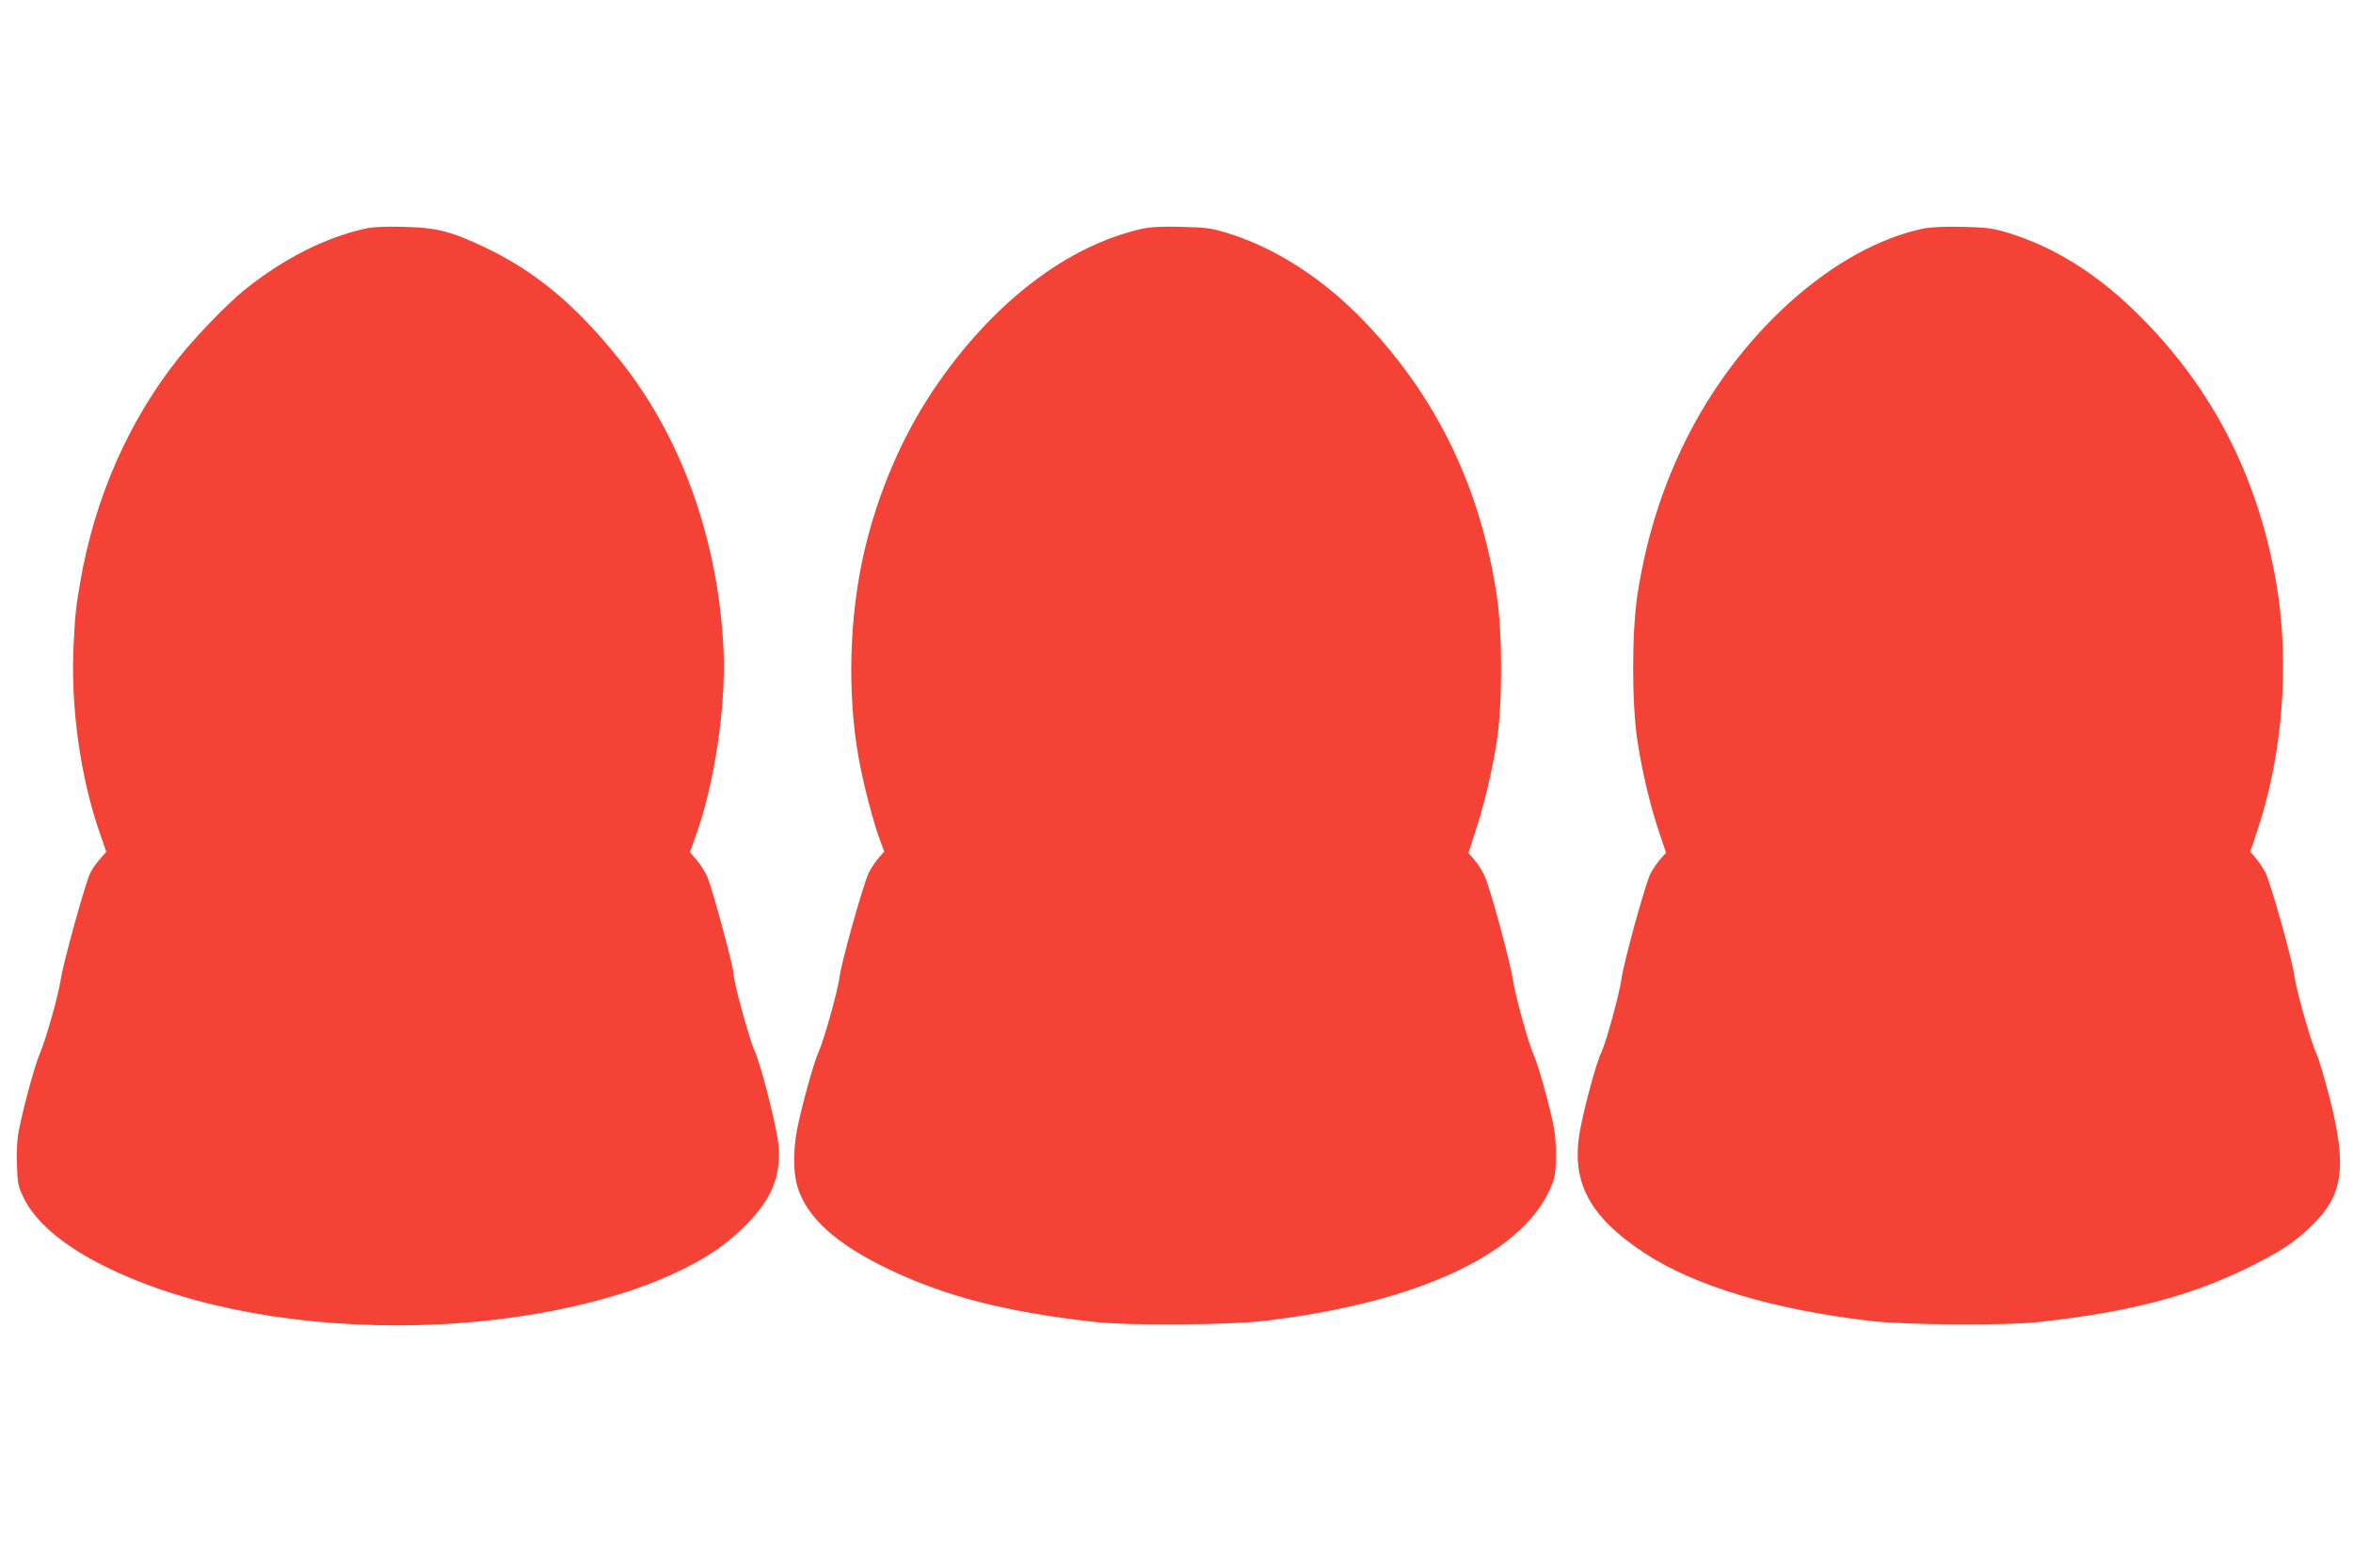 <?xml version="1.0" standalone="no"?>
<!DOCTYPE svg PUBLIC "-//W3C//DTD SVG 20010904//EN"
 "http://www.w3.org/TR/2001/REC-SVG-20010904/DTD/svg10.dtd">
<svg version="1.0" xmlns="http://www.w3.org/2000/svg"
 width="1280pt" height="853pt" viewBox="0 0 1280 853"
 preserveAspectRatio="xMidYMid meet">
<g transform="translate(0,853) scale(0.1,-0.1)"
fill="#f44336" stroke="none">
<path d="M1981 7285 c-217 -49 -443 -165 -651 -332 -94 -76 -262 -250 -355
-366 -276 -346 -461 -768 -539 -1227 -23 -132 -27 -168 -35 -327 -19 -338 35
-730 143 -1038 l34 -99 -33 -38 c-19 -20 -43 -54 -53 -75 -26 -49 -147 -487
-161 -578 -13 -88 -82 -332 -114 -405 -26 -60 -86 -278 -112 -408 -12 -58 -16
-117 -13 -195 3 -101 6 -119 35 -180 60 -126 200 -249 404 -356 419 -219 1000
-341 1629 -341 603 0 1186 117 1574 315 137 70 224 132 322 229 141 141 194
270 179 436 -8 94 -95 436 -129 511 -30 65 -116 379 -116 424 0 36 -111 445
-140 520 -11 28 -38 70 -59 95 l-38 44 29 81 c104 284 168 711 154 1020 -29
603 -231 1164 -571 1585 -233 289 -444 466 -710 596 -194 94 -276 116 -460
120 -106 3 -169 -1 -214 -11z"/>
<path d="M6211 7285 c-413 -93 -822 -411 -1136 -880 -169 -253 -297 -552 -371
-864 -84 -355 -97 -778 -33 -1135 24 -135 80 -350 114 -441 l25 -67 -30 -35
c-17 -18 -41 -55 -54 -81 -28 -55 -151 -493 -159 -567 -8 -68 -83 -338 -112
-402 -28 -60 -97 -311 -120 -432 -21 -115 -20 -235 4 -310 51 -164 207 -306
486 -441 316 -153 649 -238 1135 -292 178 -20 728 -16 915 6 854 100 1433 377
1571 751 15 39 18 76 18 165 -2 102 -7 135 -48 295 -26 99 -58 204 -72 234
-31 69 -101 324 -115 416 -13 91 -123 495 -153 560 -13 28 -38 68 -56 88 l-32
37 35 108 c49 147 93 330 119 497 32 203 32 596 -1 804 -90 583 -325 1068
-714 1477 -228 239 -492 409 -762 490 -76 23 -113 27 -240 30 -106 3 -169 -1
-214 -11z"/>
<path d="M10460 7286 c-483 -102 -1006 -571 -1295 -1161 -127 -258 -210 -527
-257 -826 -32 -208 -32 -601 0 -804 27 -173 71 -356 119 -497 l36 -107 -32
-36 c-17 -19 -41 -55 -53 -78 -27 -54 -144 -475 -157 -570 -13 -89 -84 -348
-110 -402 -24 -48 -83 -259 -112 -404 -60 -291 39 -486 349 -689 274 -179 699
-306 1227 -368 186 -22 736 -26 915 -6 499 55 830 142 1153 303 163 81 235
129 325 214 179 169 202 323 104 706 -28 108 -60 215 -71 237 -27 53 -111 350
-121 428 -11 85 -127 498 -156 556 -13 26 -37 62 -54 81 l-29 34 35 104 c141
414 181 919 108 1349 -98 580 -346 1066 -748 1465 -227 226 -462 373 -721 451
-77 23 -112 27 -240 30 -101 2 -171 -1 -215 -10z"/>
</g>
</svg>
